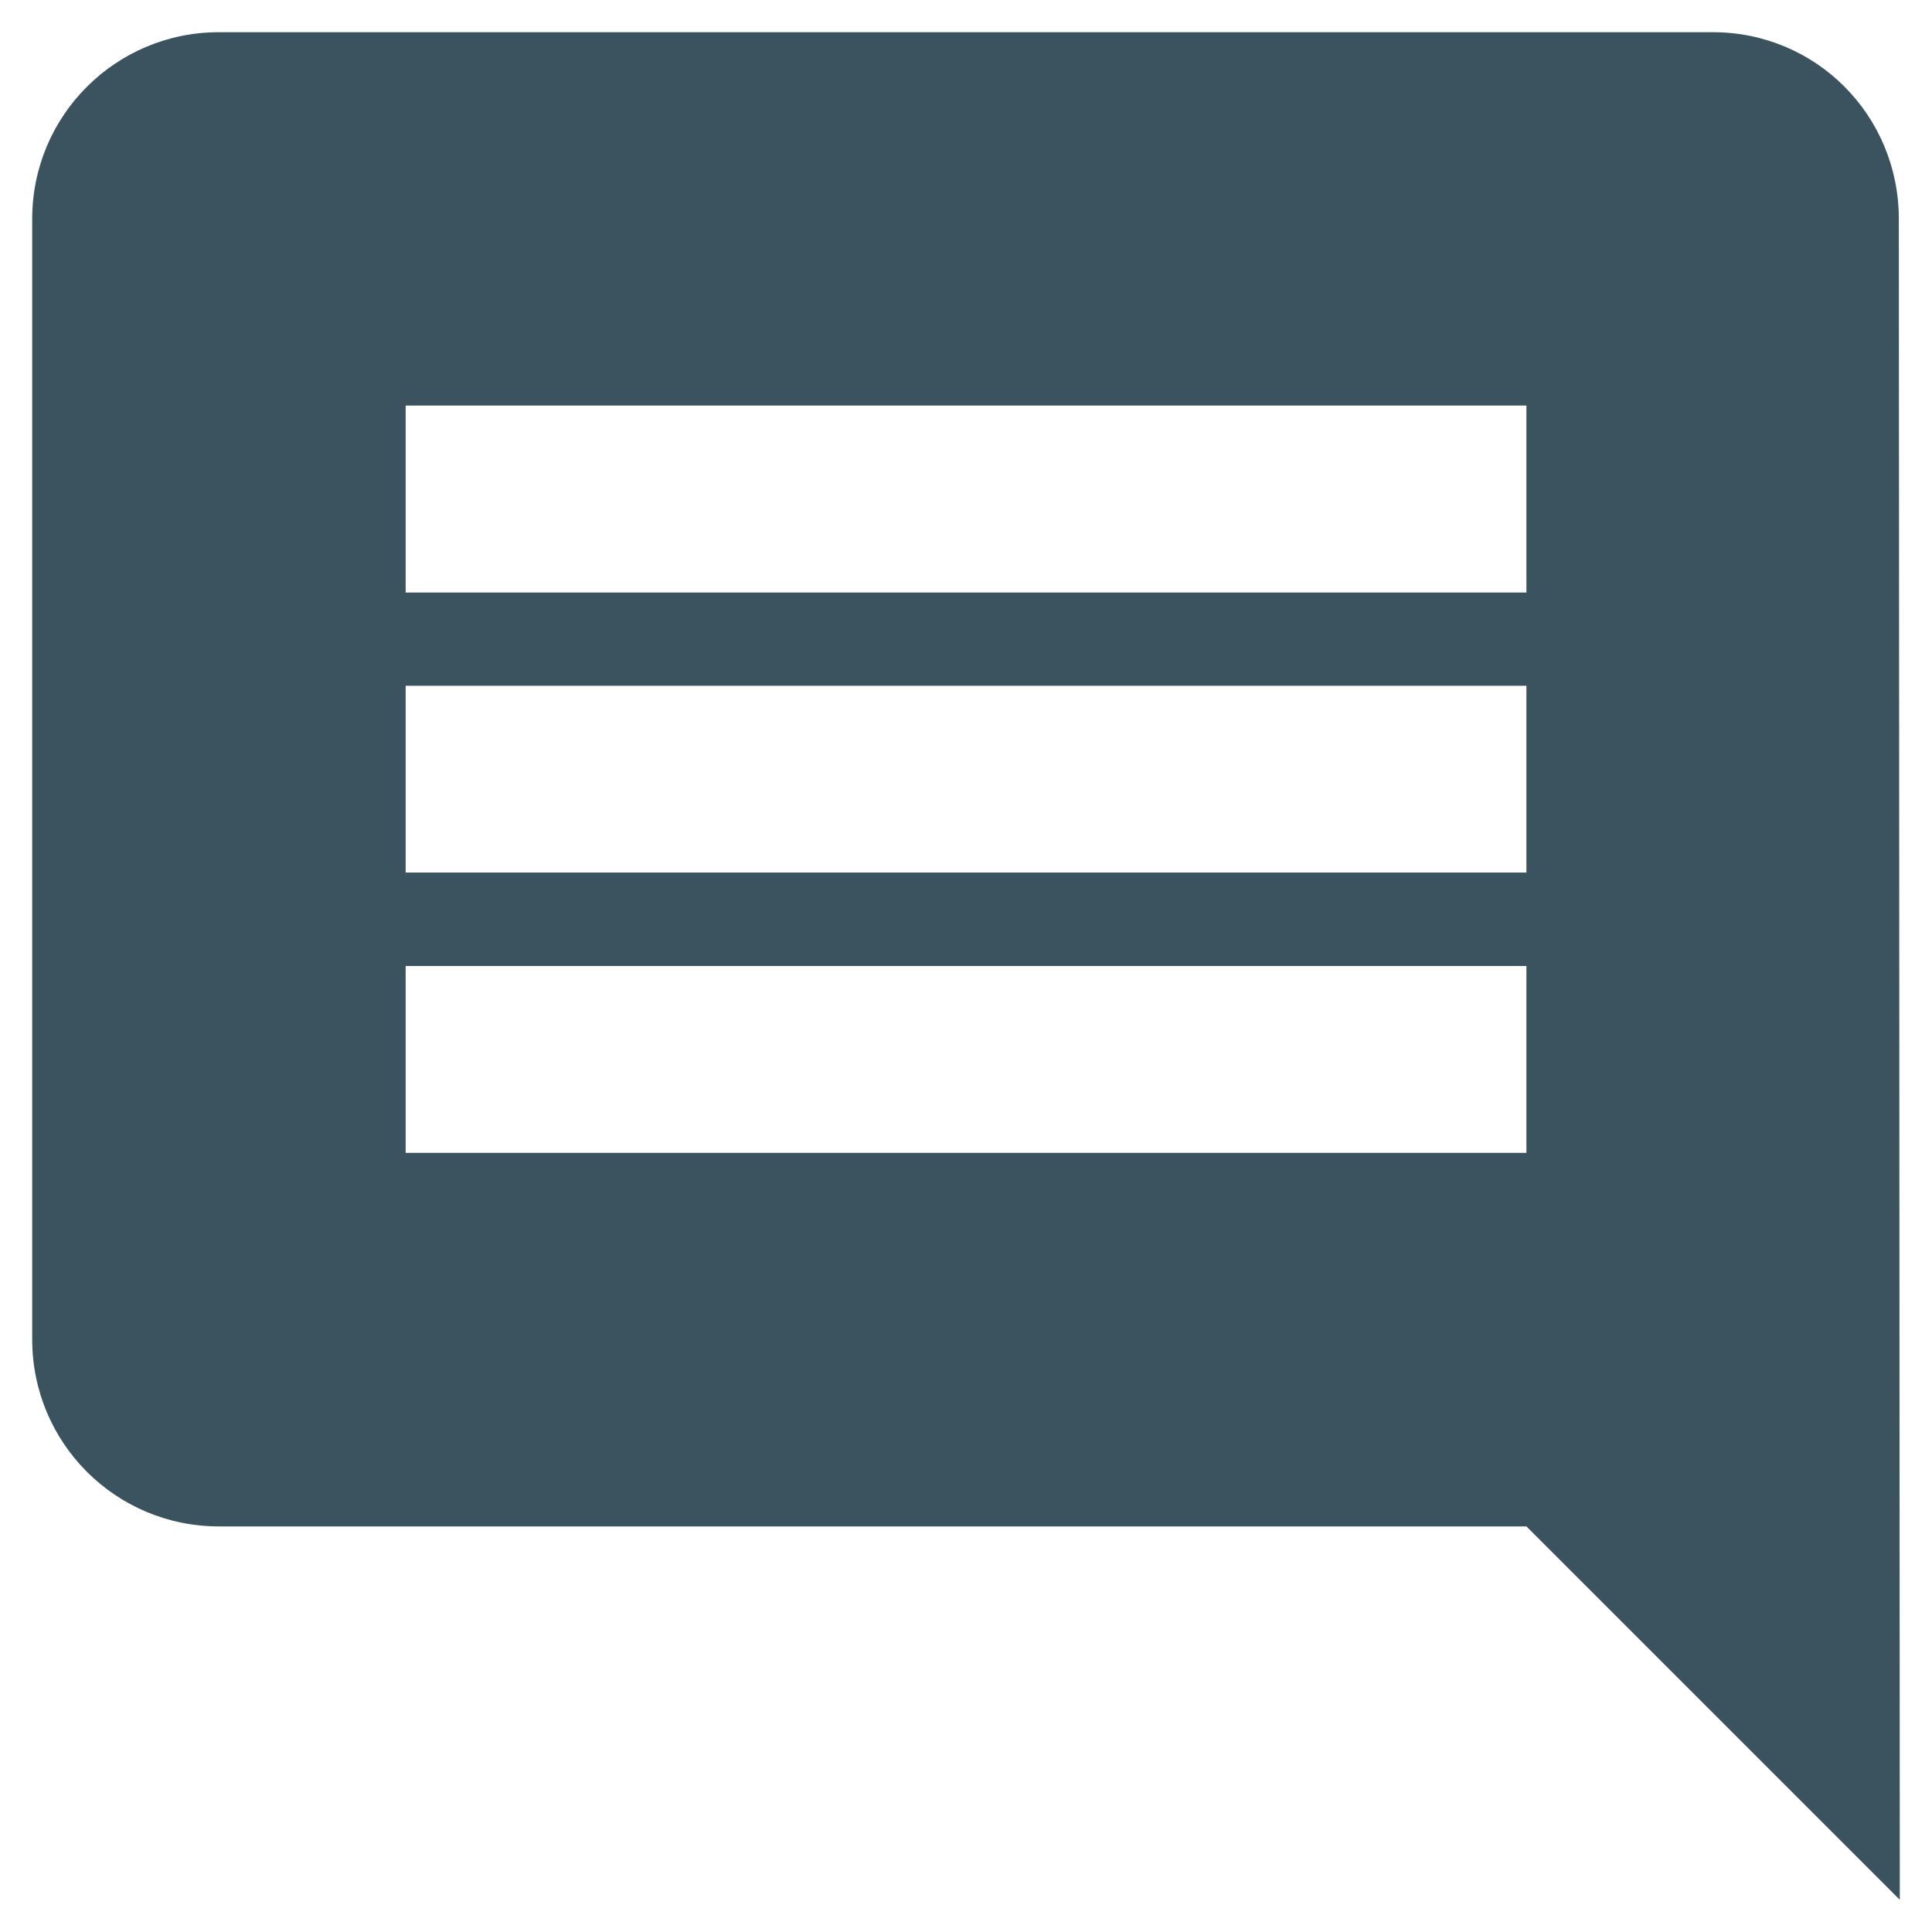 <?xml version="1.0" encoding="utf-8"?>
<!-- Generator: Adobe Illustrator 16.0.0, SVG Export Plug-In . SVG Version: 6.00 Build 0)  -->
<!DOCTYPE svg PUBLIC "-//W3C//DTD SVG 1.1//EN" "http://www.w3.org/Graphics/SVG/1.1/DTD/svg11.dtd">
<svg version="1.1" id="Layer_1" xmlns="http://www.w3.org/2000/svg" xmlns:xlink="http://www.w3.org/1999/xlink" x="0px" y="0px"
	 width="30px" height="30px" viewBox="15 15 30 30" enable-background="new 15 15 30 30" xml:space="preserve">
<path fill="#3A535E" d="M44.485,18.399c0-1.603-1.281-2.899-2.888-2.899H18.399c-1.603,0-2.899,1.296-2.899,2.899v17.4
	c0,1.607,1.296,2.903,2.899,2.903h20.303L44.5,44.5L44.485,18.399z M38.702,32.902H21.299V30h17.403V32.902z M38.702,28.549H21.299
	v-2.9h17.403V28.549z M38.702,24.201H21.299v-2.903h17.403V24.201z"/>
<path fill="none" d="M0,0h48v48H0V0z"/>
</svg>
